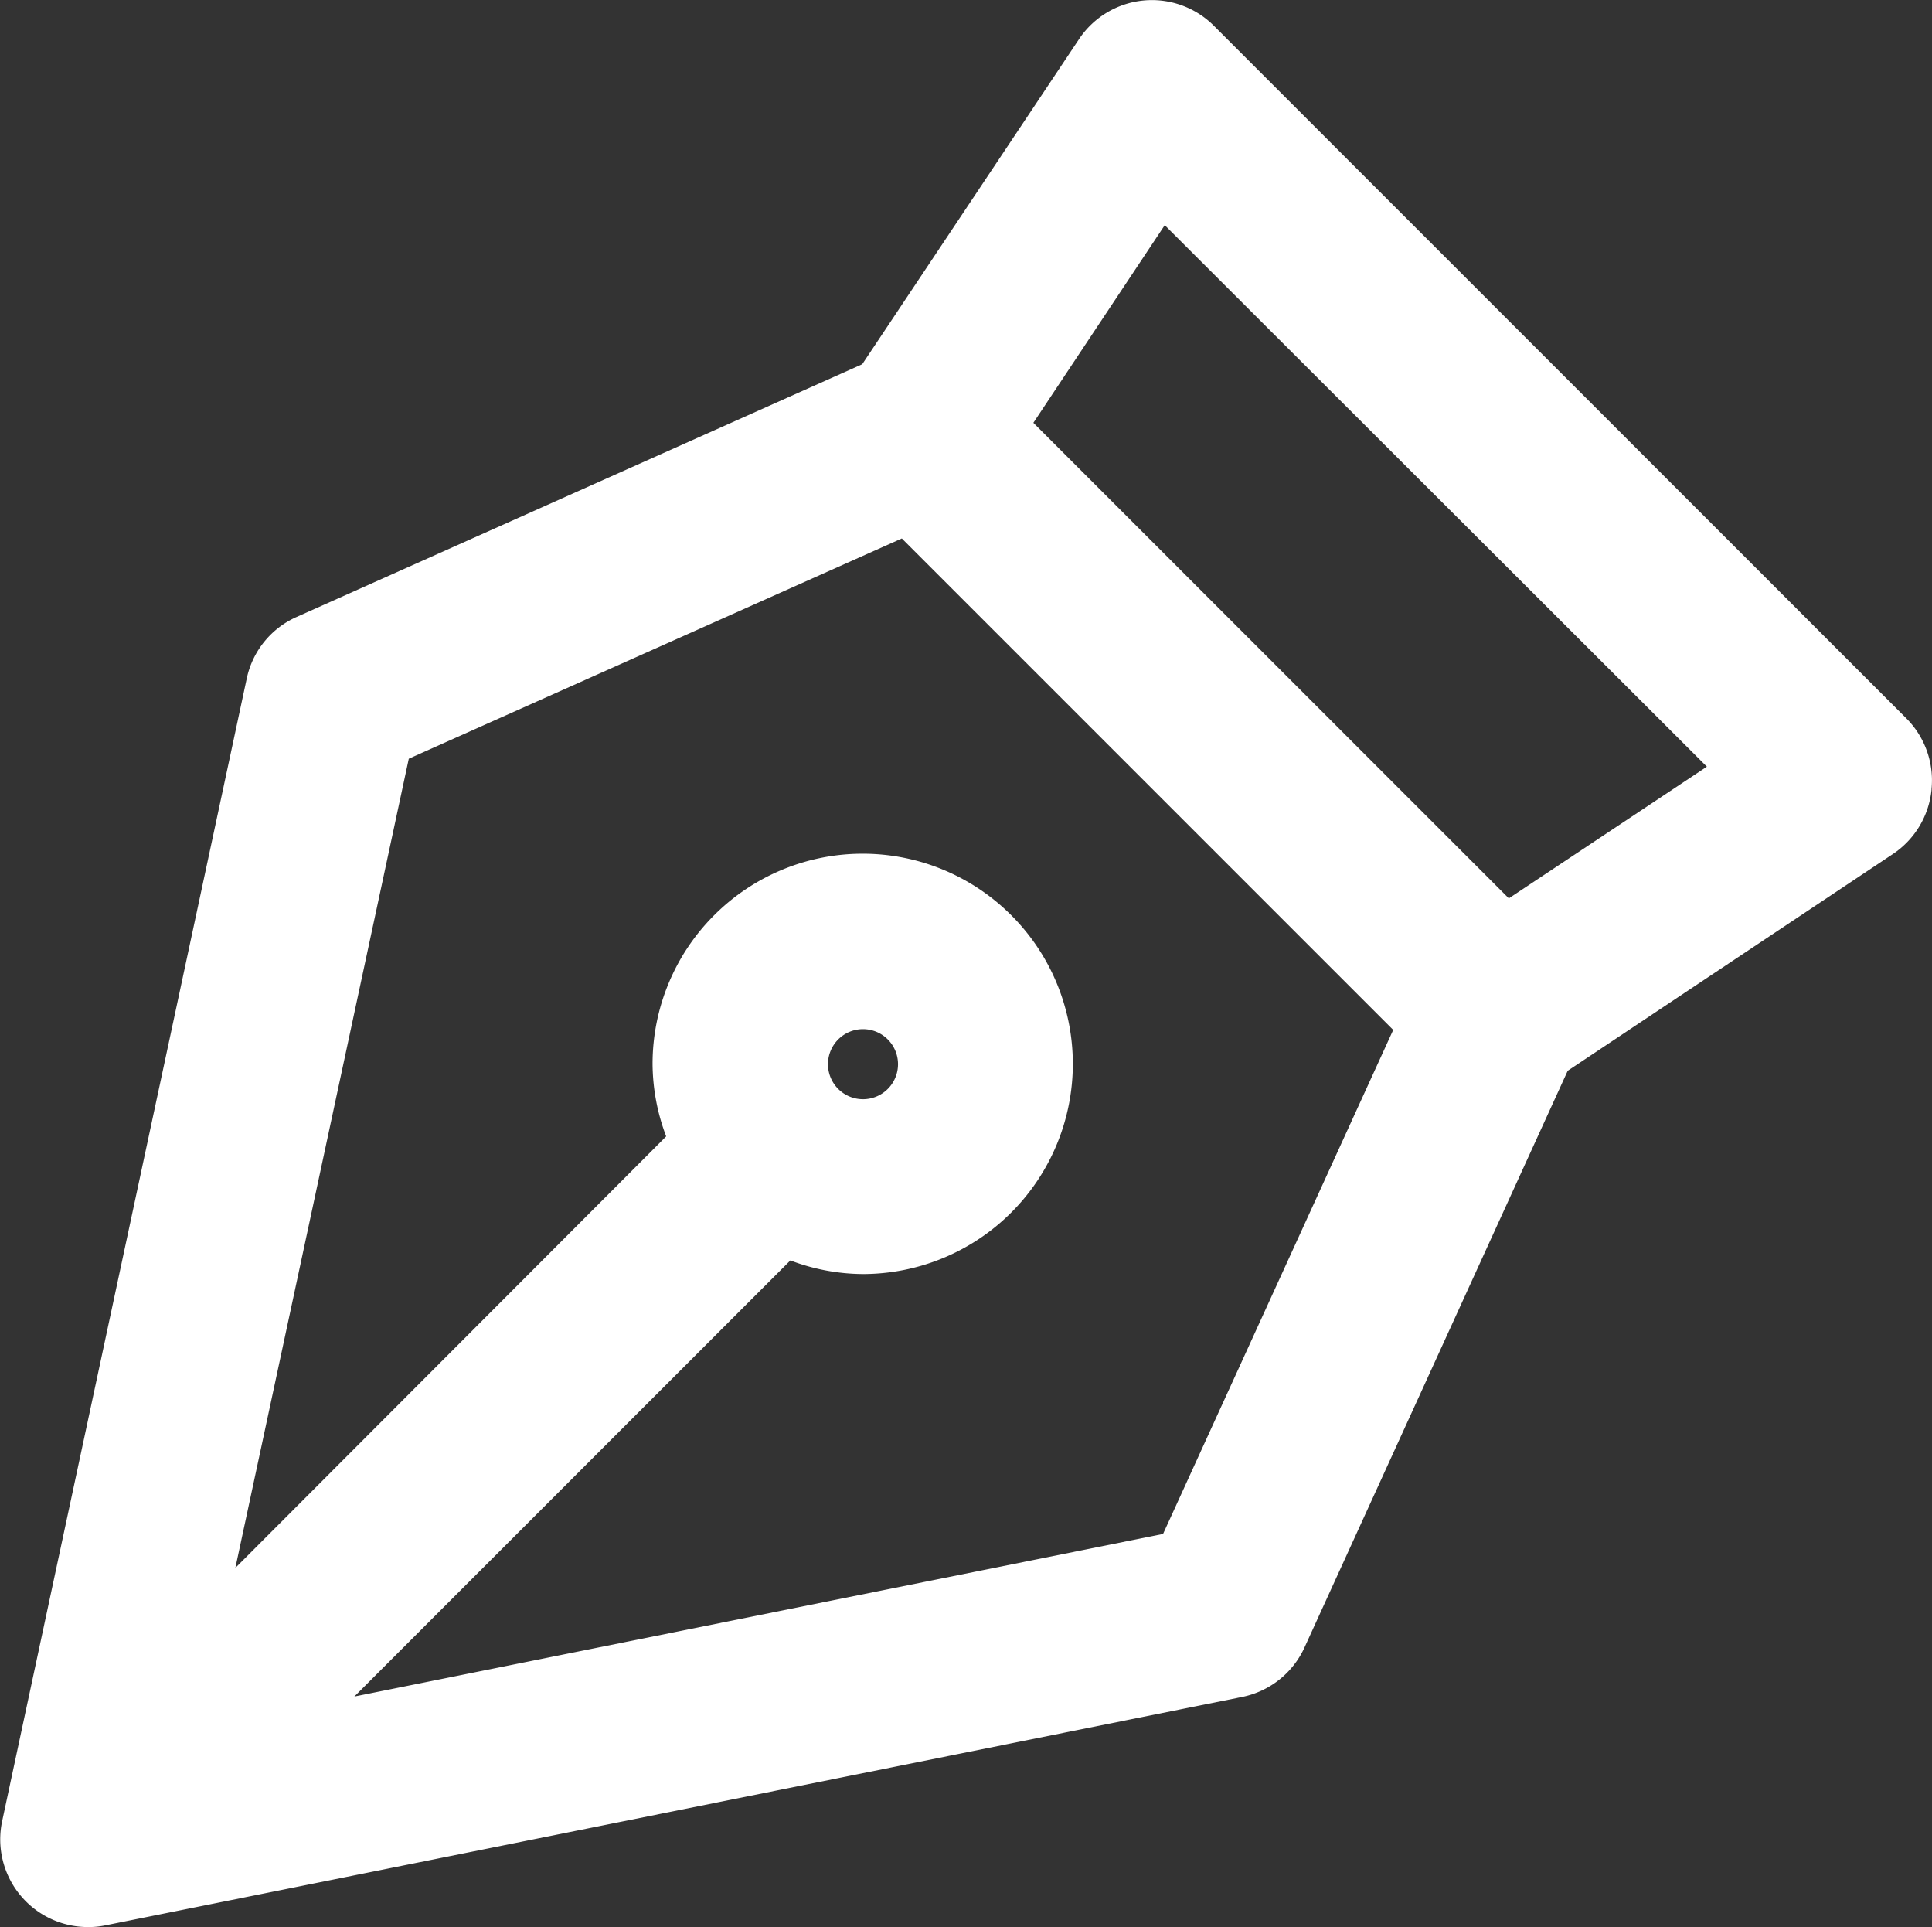 <svg xmlns="http://www.w3.org/2000/svg" width="12.633" height="12.598" viewBox="0 0 12.633 12.598">
  <rect x="0" y="0" width="12.633" height="12.598" fill="#333333" stroke="none"/>
  <path id="pen-tool-2" d="M13.6,6.157a.573.573,0,0,0-.165-.461L8.907,1.168a.573.573,0,0,0-.881.087L6.608,3.381,2.91,5.033a.569.569,0,0,0-.326.4l-1.6,7.473a.573.573,0,0,0,.56.692.535.535,0,0,0,.115-.011l7.432-1.493A.573.573,0,0,0,9.5,11.77L11.221,8l2.128-1.418a.573.573,0,0,0,.251-.42ZM8.575,11.028,3.287,12.091,6.138,9.24a1.357,1.357,0,0,0,.474.089A1.374,1.374,0,1,0,5.237,7.955a1.357,1.357,0,0,0,.089.474L2.509,11.25,3.643,5.96,6.867,4.52,10.08,7.733ZM6.384,7.957a.229.229,0,1,1,.229.229.229.229,0,0,1-.229-.229Zm4.452-1.084L7.727,3.764l.859-1.292,3.545,3.54Z" transform="translate(-0.97 -1)" fill="#ffffff"/>
</svg>
